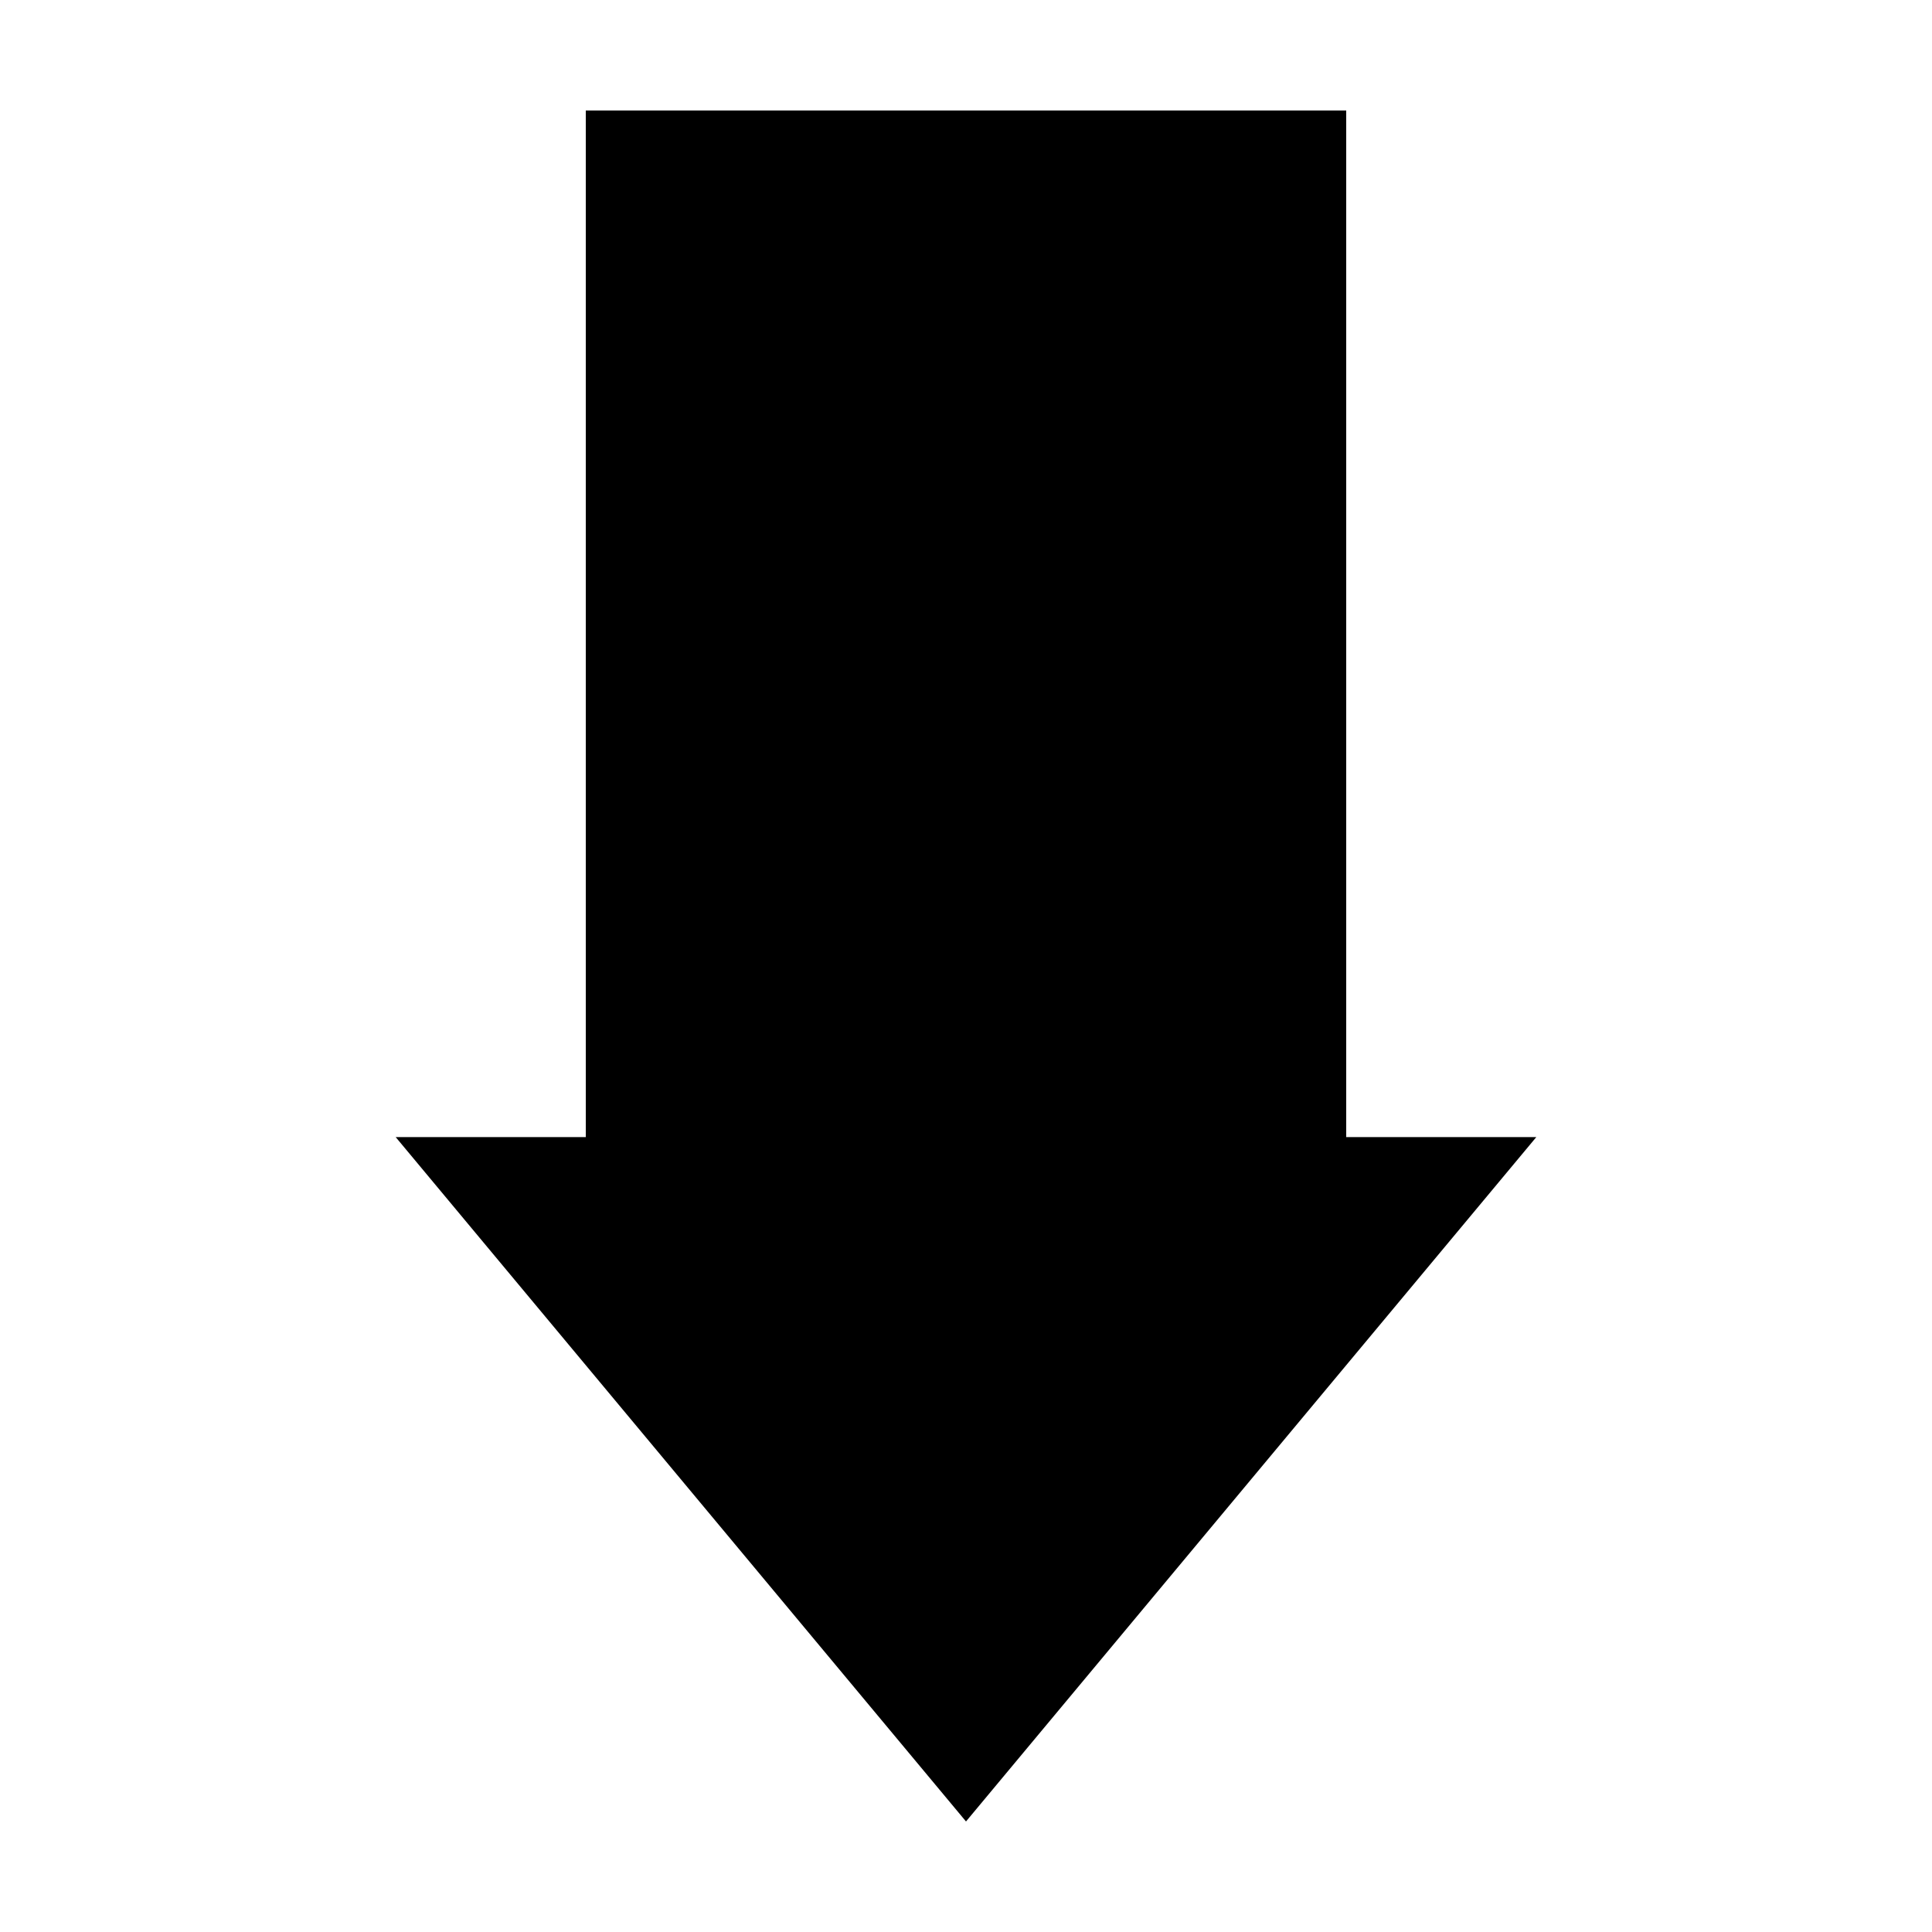 <?xml version="1.0" encoding="UTF-8"?>
<!-- Uploaded to: SVG Repo, www.svgrepo.com, Generator: SVG Repo Mixer Tools -->
<svg fill="#000000" width="800px" height="800px" version="1.1" viewBox="144 144 512 512" xmlns="http://www.w3.org/2000/svg">
 <path d="m299.24 445.34v-272.05h201.52v272.05h50.379l-151.14 181.37-151.14-181.37z" fill-rule="evenodd"/>
</svg>